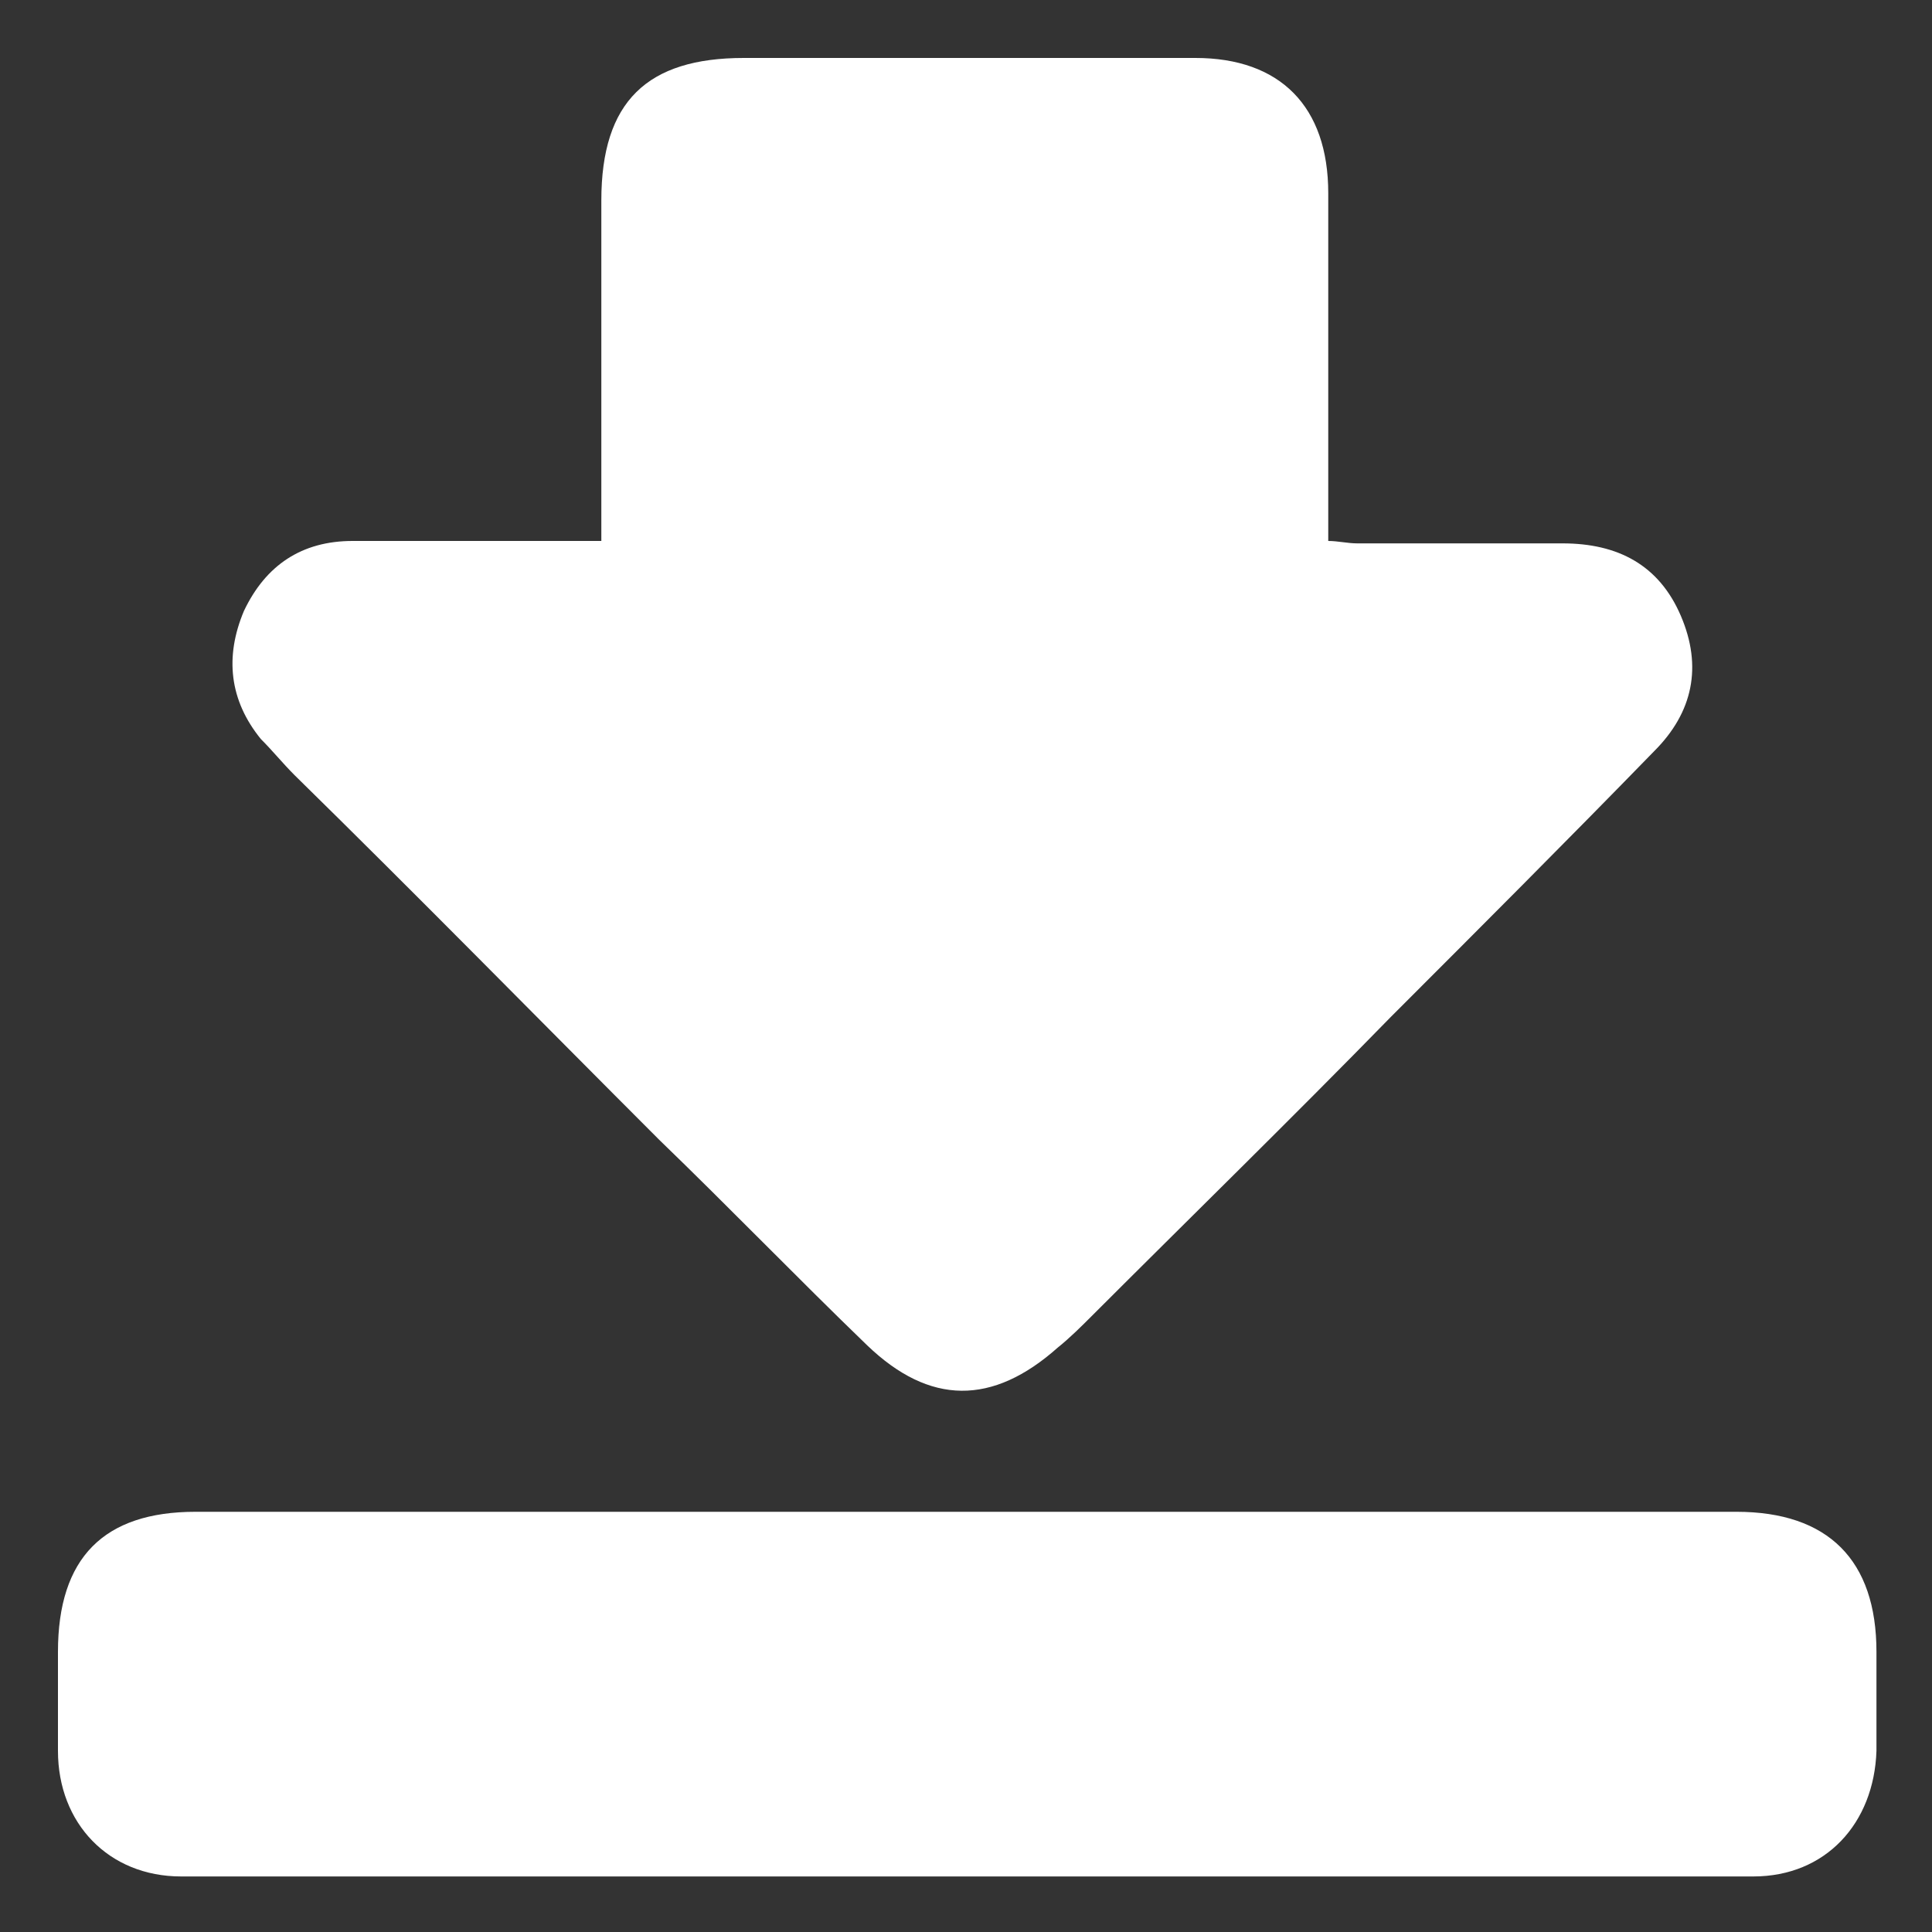 <?xml version="1.0" encoding="utf-8"?>
<!-- Generator: Adobe Illustrator 21.0.2, SVG Export Plug-In . SVG Version: 6.00 Build 0)  -->
<svg version="1.1" id="Layer_1" xmlns="http://www.w3.org/2000/svg" xmlns:xlink="http://www.w3.org/1999/xlink" x="0px" y="0px"
	 viewBox="0 0 80 80" style="enable-background:new 0 0 80 80;" xml:space="preserve">
<rect x="0" y="0" width="80" height="80" fill="#333333" stroke="none"/>
<style type="text/css">
	.st0{fill:#FFAC00;}
	.st1{fill:#FFFFFF;}
</style>
<g>
	<path class="st1" d="M24.9,22.4c0-4.8,0-9.5,0-14.1c0-4.1,1.9-5.9,5.9-5.9c6.2,0,12.4,0,18.7,0c3.5,0,5.5,2,5.5,5.6
		c0,4.8,0,9.5,0,14.4c0.4,0,0.8,0.1,1.2,0.1c2.8,0,5.6,0,8.5,0c2.3,0,4,0.9,4.9,3c0.9,2.1,0.5,4-1.1,5.6c-3.6,3.7-7.3,7.4-10.9,11
		c-4.1,4.2-8.3,8.3-12.4,12.4c-0.4,0.4-0.9,0.9-1.4,1.3c-2.7,2.4-5.3,2.4-7.9-0.1c-2.9-2.8-5.7-5.7-8.6-8.5c-5-5-10-10.1-15.1-15.1
		c-0.5-0.5-0.9-1-1.4-1.5c-1.3-1.6-1.5-3.4-0.7-5.3c0.9-1.9,2.4-2.9,4.5-2.9C18.1,22.4,21.4,22.4,24.9,22.4z"/>
	<path class="st1" d="M40.1,62.6c10.6,0,21.2,0,31.8,0c3.8,0,5.8,2,5.8,5.8c0,1.4,0,2.7,0,4.1c-0.1,3-2.1,5.2-5.1,5.2
		c-21.7,0-43.4,0-65.1,0c-3,0-5.1-2.2-5.1-5.2c0-1.4,0-2.7,0-4.1c0-3.9,1.9-5.8,5.7-5.8C18.8,62.6,29.4,62.6,40.1,62.6z"/>
</g>
</svg>
